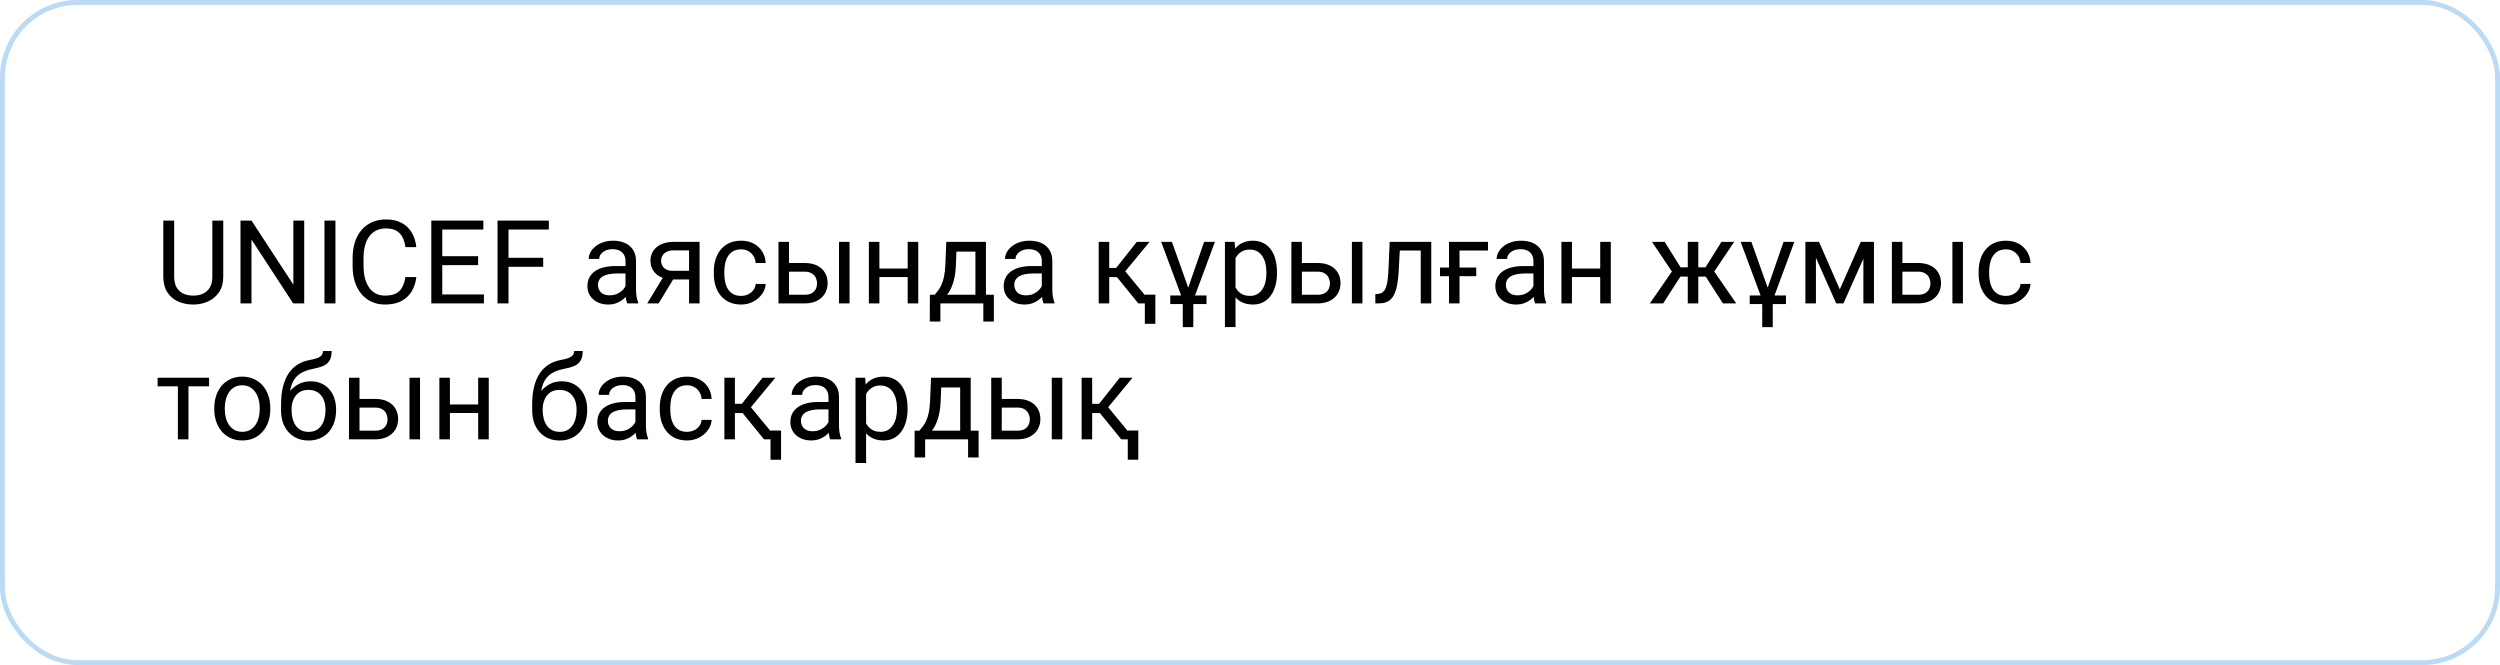 <?xml version="1.0" encoding="UTF-8"?> <svg xmlns="http://www.w3.org/2000/svg" width="515" height="137" viewBox="0 0 515 137" fill="none"><rect x="0.5" y="0.5" width="514" height="136" rx="15.5" stroke="#BBDAF4"></rect><path d="M43.742 45.438H45.992V56.98C45.992 58.262 45.707 59.328 45.137 60.18C44.566 61.031 43.809 61.672 42.863 62.102C41.926 62.523 40.906 62.734 39.805 62.734C38.648 62.734 37.602 62.523 36.664 62.102C35.734 61.672 34.996 61.031 34.449 60.18C33.91 59.328 33.641 58.262 33.641 56.98V45.438H35.879V56.98C35.879 57.871 36.043 58.605 36.371 59.184C36.699 59.762 37.156 60.191 37.742 60.473C38.336 60.754 39.023 60.895 39.805 60.895C40.594 60.895 41.281 60.754 41.867 60.473C42.461 60.191 42.922 59.762 43.25 59.184C43.578 58.605 43.742 57.871 43.742 56.98V45.438ZM62.668 45.438V62.5H60.395L51.805 49.34V62.5H49.543V45.438H51.805L60.43 58.633V45.438H62.668ZM69.102 45.438V62.5H66.84V45.438H69.102ZM83.516 57.074H85.766C85.648 58.152 85.34 59.117 84.84 59.969C84.34 60.82 83.633 61.496 82.719 61.996C81.805 62.488 80.664 62.734 79.297 62.734C78.297 62.734 77.387 62.547 76.566 62.172C75.754 61.797 75.055 61.266 74.469 60.578C73.883 59.883 73.43 59.051 73.109 58.082C72.797 57.105 72.641 56.02 72.641 54.824V53.125C72.641 51.93 72.797 50.848 73.109 49.879C73.43 48.902 73.887 48.066 74.481 47.371C75.082 46.676 75.805 46.141 76.648 45.766C77.492 45.391 78.441 45.203 79.496 45.203C80.785 45.203 81.875 45.445 82.766 45.93C83.656 46.414 84.348 47.086 84.84 47.945C85.34 48.797 85.648 49.785 85.766 50.91H83.516C83.406 50.113 83.203 49.43 82.906 48.859C82.609 48.281 82.188 47.836 81.641 47.523C81.094 47.211 80.379 47.055 79.496 47.055C78.738 47.055 78.07 47.199 77.492 47.488C76.922 47.777 76.441 48.188 76.051 48.719C75.668 49.25 75.379 49.887 75.184 50.629C74.988 51.371 74.891 52.195 74.891 53.102V54.824C74.891 55.66 74.977 56.445 75.148 57.18C75.328 57.914 75.598 58.559 75.957 59.113C76.316 59.668 76.773 60.105 77.328 60.426C77.883 60.738 78.539 60.895 79.297 60.895C80.258 60.895 81.023 60.742 81.594 60.438C82.164 60.133 82.594 59.695 82.883 59.125C83.18 58.555 83.391 57.871 83.516 57.074ZM99.688 60.66V62.5H90.652V60.66H99.688ZM91.109 45.438V62.5H88.848V45.438H91.109ZM98.492 52.773V54.613H90.652V52.773H98.492ZM99.57 45.438V47.289H90.652V45.438H99.57ZM104.75 45.438V62.5H102.488V45.438H104.75ZM111.898 53.113V54.965H104.258V53.113H111.898ZM113.059 45.438V47.289H104.258V45.438H113.059ZM128.855 60.332V53.805C128.855 53.305 128.754 52.871 128.551 52.504C128.355 52.129 128.059 51.84 127.66 51.637C127.262 51.434 126.77 51.332 126.184 51.332C125.637 51.332 125.156 51.426 124.742 51.613C124.336 51.801 124.016 52.047 123.781 52.352C123.555 52.656 123.441 52.984 123.441 53.336H121.273C121.273 52.883 121.391 52.434 121.625 51.988C121.859 51.543 122.195 51.141 122.633 50.781C123.078 50.414 123.609 50.125 124.227 49.914C124.852 49.695 125.547 49.586 126.312 49.586C127.234 49.586 128.047 49.742 128.75 50.055C129.461 50.367 130.016 50.84 130.414 51.473C130.82 52.098 131.023 52.883 131.023 53.828V59.734C131.023 60.156 131.059 60.605 131.129 61.082C131.207 61.559 131.32 61.969 131.469 62.312V62.5H129.207C129.098 62.25 129.012 61.918 128.949 61.504C128.887 61.082 128.855 60.691 128.855 60.332ZM129.23 54.812L129.254 56.336H127.062C126.445 56.336 125.895 56.387 125.41 56.488C124.926 56.582 124.52 56.727 124.191 56.922C123.863 57.117 123.613 57.363 123.441 57.66C123.27 57.949 123.184 58.289 123.184 58.68C123.184 59.078 123.273 59.441 123.453 59.77C123.633 60.098 123.902 60.359 124.262 60.555C124.629 60.742 125.078 60.836 125.609 60.836C126.273 60.836 126.859 60.695 127.367 60.414C127.875 60.133 128.277 59.789 128.574 59.383C128.879 58.977 129.043 58.582 129.066 58.199L129.992 59.242C129.938 59.57 129.789 59.934 129.547 60.332C129.305 60.73 128.98 61.113 128.574 61.48C128.176 61.84 127.699 62.141 127.145 62.383C126.598 62.617 125.98 62.734 125.293 62.734C124.434 62.734 123.68 62.566 123.031 62.23C122.391 61.895 121.891 61.445 121.531 60.883C121.18 60.312 121.004 59.676 121.004 58.973C121.004 58.293 121.137 57.695 121.402 57.18C121.668 56.656 122.051 56.223 122.551 55.879C123.051 55.527 123.652 55.262 124.355 55.082C125.059 54.902 125.844 54.812 126.711 54.812H129.23ZM137 56.453H139.344L135.676 62.5H133.332L137 56.453ZM138.816 49.82H144.113V62.5H141.945V51.578H138.816C138.199 51.578 137.695 51.684 137.305 51.895C136.914 52.098 136.629 52.363 136.449 52.691C136.27 53.02 136.18 53.359 136.18 53.711C136.18 54.055 136.262 54.387 136.426 54.707C136.59 55.02 136.848 55.277 137.199 55.48C137.551 55.684 138.004 55.785 138.559 55.785H142.531V57.566H138.559C137.832 57.566 137.188 57.469 136.625 57.273C136.062 57.078 135.586 56.809 135.195 56.465C134.805 56.113 134.508 55.703 134.305 55.234C134.102 54.758 134 54.242 134 53.688C134 53.133 134.105 52.621 134.316 52.152C134.535 51.684 134.848 51.273 135.254 50.922C135.668 50.57 136.172 50.301 136.766 50.113C137.367 49.918 138.051 49.82 138.816 49.82ZM152.68 60.953C153.195 60.953 153.672 60.848 154.109 60.637C154.547 60.426 154.906 60.137 155.188 59.77C155.469 59.395 155.629 58.969 155.668 58.492H157.73C157.691 59.242 157.438 59.941 156.969 60.59C156.508 61.23 155.902 61.75 155.152 62.148C154.402 62.539 153.578 62.734 152.68 62.734C151.727 62.734 150.895 62.566 150.184 62.23C149.48 61.895 148.895 61.434 148.426 60.848C147.965 60.262 147.617 59.59 147.383 58.832C147.156 58.066 147.043 57.258 147.043 56.406V55.914C147.043 55.062 147.156 54.258 147.383 53.5C147.617 52.734 147.965 52.059 148.426 51.473C148.895 50.887 149.48 50.426 150.184 50.09C150.895 49.754 151.727 49.586 152.68 49.586C153.672 49.586 154.539 49.789 155.281 50.195C156.023 50.594 156.605 51.141 157.027 51.836C157.457 52.523 157.691 53.305 157.73 54.18H155.668C155.629 53.656 155.48 53.184 155.223 52.762C154.973 52.34 154.629 52.004 154.191 51.754C153.762 51.496 153.258 51.367 152.68 51.367C152.016 51.367 151.457 51.5 151.004 51.766C150.559 52.023 150.203 52.375 149.938 52.82C149.68 53.258 149.492 53.746 149.375 54.285C149.266 54.816 149.211 55.359 149.211 55.914V56.406C149.211 56.961 149.266 57.508 149.375 58.047C149.484 58.586 149.668 59.074 149.926 59.512C150.191 59.949 150.547 60.301 150.992 60.566C151.445 60.824 152.008 60.953 152.68 60.953ZM161.949 54.18H165.758C166.781 54.18 167.645 54.359 168.348 54.719C169.051 55.07 169.582 55.559 169.941 56.184C170.309 56.801 170.492 57.504 170.492 58.293C170.492 58.879 170.391 59.43 170.188 59.945C169.984 60.453 169.68 60.898 169.273 61.281C168.875 61.664 168.379 61.965 167.785 62.184C167.199 62.395 166.523 62.5 165.758 62.5H160.367V49.82H162.535V60.719H165.758C166.383 60.719 166.883 60.605 167.258 60.379C167.633 60.152 167.902 59.859 168.066 59.5C168.23 59.141 168.312 58.766 168.312 58.375C168.312 57.992 168.23 57.617 168.066 57.25C167.902 56.883 167.633 56.578 167.258 56.336C166.883 56.086 166.383 55.961 165.758 55.961H161.949V54.18ZM175.004 49.82V62.5H172.836V49.82H175.004ZM187.402 55.316V57.074H180.699V55.316H187.402ZM181.156 49.82V62.5H178.988V49.82H181.156ZM189.16 49.82V62.5H186.98V49.82H189.16ZM194.938 49.82H197.105L196.918 54.566C196.871 55.77 196.734 56.809 196.508 57.684C196.281 58.559 195.992 59.305 195.641 59.922C195.289 60.531 194.895 61.043 194.457 61.457C194.027 61.871 193.582 62.219 193.121 62.5H192.043L192.102 60.73L192.547 60.719C192.805 60.414 193.055 60.102 193.297 59.781C193.539 59.453 193.762 59.066 193.965 58.621C194.168 58.168 194.336 57.617 194.469 56.969C194.609 56.312 194.699 55.512 194.738 54.566L194.938 49.82ZM195.477 49.82H203.105V62.5H200.938V51.824H195.477V49.82ZM191.551 60.719H204.734V66.238H202.566V62.5H193.719V66.238H191.539L191.551 60.719ZM214.613 60.332V53.805C214.613 53.305 214.512 52.871 214.309 52.504C214.113 52.129 213.816 51.84 213.418 51.637C213.02 51.434 212.527 51.332 211.941 51.332C211.395 51.332 210.914 51.426 210.5 51.613C210.094 51.801 209.773 52.047 209.539 52.352C209.312 52.656 209.199 52.984 209.199 53.336H207.031C207.031 52.883 207.148 52.434 207.383 51.988C207.617 51.543 207.953 51.141 208.391 50.781C208.836 50.414 209.367 50.125 209.984 49.914C210.609 49.695 211.305 49.586 212.07 49.586C212.992 49.586 213.805 49.742 214.508 50.055C215.219 50.367 215.773 50.84 216.172 51.473C216.578 52.098 216.781 52.883 216.781 53.828V59.734C216.781 60.156 216.816 60.605 216.887 61.082C216.965 61.559 217.078 61.969 217.227 62.312V62.5H214.965C214.855 62.25 214.77 61.918 214.707 61.504C214.645 61.082 214.613 60.691 214.613 60.332ZM214.988 54.812L215.012 56.336H212.82C212.203 56.336 211.652 56.387 211.168 56.488C210.684 56.582 210.277 56.727 209.949 56.922C209.621 57.117 209.371 57.363 209.199 57.66C209.027 57.949 208.941 58.289 208.941 58.68C208.941 59.078 209.031 59.441 209.211 59.77C209.391 60.098 209.66 60.359 210.02 60.555C210.387 60.742 210.836 60.836 211.367 60.836C212.031 60.836 212.617 60.695 213.125 60.414C213.633 60.133 214.035 59.789 214.332 59.383C214.637 58.977 214.801 58.582 214.824 58.199L215.75 59.242C215.695 59.57 215.547 59.934 215.305 60.332C215.062 60.73 214.738 61.113 214.332 61.48C213.934 61.84 213.457 62.141 212.902 62.383C212.355 62.617 211.738 62.734 211.051 62.734C210.191 62.734 209.438 62.566 208.789 62.23C208.148 61.895 207.648 61.445 207.289 60.883C206.938 60.312 206.762 59.676 206.762 58.973C206.762 58.293 206.895 57.695 207.16 57.18C207.426 56.656 207.809 56.223 208.309 55.879C208.809 55.527 209.41 55.262 210.113 55.082C210.816 54.902 211.602 54.812 212.469 54.812H214.988ZM228.5 49.82V62.5H226.332V49.82H228.5ZM236.82 49.82L230.809 57.086H227.773L227.445 55.188H229.93L234.184 49.82H236.82ZM234.488 62.5L229.824 56.758L231.219 55.188L237.242 62.5H234.488ZM238.004 60.695V66.707H235.836V60.695H238.004ZM245.82 60.953V67.387H243.652V60.953H245.82ZM244.672 59.559L248.047 49.82H250.273L245.574 62.5H244.133L244.672 59.559ZM241.414 49.82L244.883 59.57L245.363 62.5H243.922L239.199 49.82H241.414ZM248.539 60.859V62.641H241.074V60.859H248.539ZM254.516 52.258V67.375H252.336V49.82H254.328L254.516 52.258ZM263.059 56.055V56.301C263.059 57.223 262.949 58.078 262.73 58.867C262.512 59.648 262.191 60.328 261.77 60.906C261.355 61.484 260.844 61.934 260.234 62.254C259.625 62.574 258.926 62.734 258.137 62.734C257.332 62.734 256.621 62.602 256.004 62.336C255.387 62.07 254.863 61.684 254.434 61.176C254.004 60.668 253.66 60.059 253.402 59.348C253.152 58.637 252.98 57.836 252.887 56.945V55.633C252.98 54.695 253.156 53.855 253.414 53.113C253.672 52.371 254.012 51.738 254.434 51.215C254.863 50.684 255.383 50.281 255.992 50.008C256.602 49.727 257.305 49.586 258.102 49.586C258.898 49.586 259.605 49.742 260.223 50.055C260.84 50.359 261.359 50.797 261.781 51.367C262.203 51.938 262.52 52.621 262.73 53.418C262.949 54.207 263.059 55.086 263.059 56.055ZM260.879 56.301V56.055C260.879 55.422 260.812 54.828 260.68 54.273C260.547 53.711 260.34 53.219 260.059 52.797C259.785 52.367 259.434 52.031 259.004 51.789C258.574 51.539 258.062 51.414 257.469 51.414C256.922 51.414 256.445 51.508 256.039 51.695C255.641 51.883 255.301 52.137 255.02 52.457C254.738 52.77 254.508 53.129 254.328 53.535C254.156 53.934 254.027 54.348 253.941 54.777V57.812C254.098 58.359 254.316 58.875 254.598 59.359C254.879 59.836 255.254 60.223 255.723 60.52C256.191 60.809 256.781 60.953 257.492 60.953C258.078 60.953 258.582 60.832 259.004 60.59C259.434 60.34 259.785 60 260.059 59.57C260.34 59.141 260.547 58.648 260.68 58.094C260.812 57.531 260.879 56.934 260.879 56.301ZM267.605 54.18H271.414C272.438 54.18 273.301 54.359 274.004 54.719C274.707 55.07 275.238 55.559 275.598 56.184C275.965 56.801 276.148 57.504 276.148 58.293C276.148 58.879 276.047 59.43 275.844 59.945C275.641 60.453 275.336 60.898 274.93 61.281C274.531 61.664 274.035 61.965 273.441 62.184C272.855 62.395 272.18 62.5 271.414 62.5H266.023V49.82H268.191V60.719H271.414C272.039 60.719 272.539 60.605 272.914 60.379C273.289 60.152 273.559 59.859 273.723 59.5C273.887 59.141 273.969 58.766 273.969 58.375C273.969 57.992 273.887 57.617 273.723 57.25C273.559 56.883 273.289 56.578 272.914 56.336C272.539 56.086 272.039 55.961 271.414 55.961H267.605V54.18ZM280.66 49.82V62.5H278.492V49.82H280.66ZM292.93 49.82V51.613H286.801V49.82H292.93ZM294.84 49.82V62.5H292.672V49.82H294.84ZM286.273 49.82H288.453L288.125 55.938C288.07 56.883 287.98 57.719 287.855 58.445C287.738 59.164 287.574 59.781 287.363 60.297C287.16 60.812 286.902 61.234 286.59 61.562C286.285 61.883 285.918 62.121 285.488 62.277C285.059 62.426 284.562 62.5 284 62.5H283.32V60.59L283.789 60.555C284.125 60.531 284.41 60.453 284.645 60.32C284.887 60.188 285.09 59.992 285.254 59.734C285.418 59.469 285.551 59.129 285.652 58.715C285.762 58.301 285.844 57.809 285.898 57.238C285.961 56.668 286.008 56.004 286.039 55.246L286.273 49.82ZM306.523 49.82V51.613H300.664V62.5H298.496V49.82H306.523ZM304.109 55.117V56.898H296.645V55.117H304.109ZM315.887 60.332V53.805C315.887 53.305 315.785 52.871 315.582 52.504C315.387 52.129 315.09 51.84 314.691 51.637C314.293 51.434 313.801 51.332 313.215 51.332C312.668 51.332 312.188 51.426 311.773 51.613C311.367 51.801 311.047 52.047 310.812 52.352C310.586 52.656 310.473 52.984 310.473 53.336H308.305C308.305 52.883 308.422 52.434 308.656 51.988C308.891 51.543 309.227 51.141 309.664 50.781C310.109 50.414 310.641 50.125 311.258 49.914C311.883 49.695 312.578 49.586 313.344 49.586C314.266 49.586 315.078 49.742 315.781 50.055C316.492 50.367 317.047 50.84 317.445 51.473C317.852 52.098 318.055 52.883 318.055 53.828V59.734C318.055 60.156 318.09 60.605 318.16 61.082C318.238 61.559 318.352 61.969 318.5 62.312V62.5H316.238C316.129 62.25 316.043 61.918 315.98 61.504C315.918 61.082 315.887 60.691 315.887 60.332ZM316.262 54.812L316.285 56.336H314.094C313.477 56.336 312.926 56.387 312.441 56.488C311.957 56.582 311.551 56.727 311.223 56.922C310.895 57.117 310.645 57.363 310.473 57.66C310.301 57.949 310.215 58.289 310.215 58.68C310.215 59.078 310.305 59.441 310.484 59.77C310.664 60.098 310.934 60.359 311.293 60.555C311.66 60.742 312.109 60.836 312.641 60.836C313.305 60.836 313.891 60.695 314.398 60.414C314.906 60.133 315.309 59.789 315.605 59.383C315.91 58.977 316.074 58.582 316.098 58.199L317.023 59.242C316.969 59.57 316.82 59.934 316.578 60.332C316.336 60.73 316.012 61.113 315.605 61.48C315.207 61.84 314.73 62.141 314.176 62.383C313.629 62.617 313.012 62.734 312.324 62.734C311.465 62.734 310.711 62.566 310.062 62.23C309.422 61.895 308.922 61.445 308.562 60.883C308.211 60.312 308.035 59.676 308.035 58.973C308.035 58.293 308.168 57.695 308.434 57.18C308.699 56.656 309.082 56.223 309.582 55.879C310.082 55.527 310.684 55.262 311.387 55.082C312.09 54.902 312.875 54.812 313.742 54.812H316.262ZM330.066 55.316V57.074H323.363V55.316H330.066ZM323.82 49.82V62.5H321.652V49.82H323.82ZM331.824 49.82V62.5H329.645V49.82H331.824ZM345.113 56.98L340.309 49.82H342.922L346.203 55.07H348.734L348.418 56.98H345.113ZM346.297 56.758L342.617 62.5H339.875L344.926 55.188L346.297 56.758ZM349.848 49.82V62.5H347.68V49.82H349.848ZM357.242 49.82L352.438 56.98H349.133L348.793 55.07H351.336L354.617 49.82H357.242ZM354.922 62.5L351.23 56.758L352.625 55.188L357.664 62.5H354.922ZM365.188 60.953V67.387H363.02V60.953H365.188ZM364.039 59.559L367.414 49.82H369.641L364.941 62.5H363.5L364.039 59.559ZM360.781 49.82L364.25 59.57L364.73 62.5H363.289L358.566 49.82H360.781ZM367.906 60.859V62.641H360.441V60.859H367.906ZM379.004 59.617L383.316 49.82H385.402L379.754 62.5H378.254L372.629 49.82H374.715L379.004 59.617ZM374.082 49.82V62.5H371.914V49.82H374.082ZM383.855 62.5V49.82H386.035V62.5H383.855ZM391.309 54.18H395.117C396.141 54.18 397.004 54.359 397.707 54.719C398.41 55.07 398.941 55.559 399.301 56.184C399.668 56.801 399.852 57.504 399.852 58.293C399.852 58.879 399.75 59.43 399.547 59.945C399.344 60.453 399.039 60.898 398.633 61.281C398.234 61.664 397.738 61.965 397.145 62.184C396.559 62.395 395.883 62.5 395.117 62.5H389.727V49.82H391.895V60.719H395.117C395.742 60.719 396.242 60.605 396.617 60.379C396.992 60.152 397.262 59.859 397.426 59.5C397.59 59.141 397.672 58.766 397.672 58.375C397.672 57.992 397.59 57.617 397.426 57.25C397.262 56.883 396.992 56.578 396.617 56.336C396.242 56.086 395.742 55.961 395.117 55.961H391.309V54.18ZM404.363 49.82V62.5H402.195V49.82H404.363ZM413.234 60.953C413.75 60.953 414.227 60.848 414.664 60.637C415.102 60.426 415.461 60.137 415.742 59.77C416.023 59.395 416.184 58.969 416.223 58.492H418.285C418.246 59.242 417.992 59.941 417.523 60.59C417.062 61.23 416.457 61.75 415.707 62.148C414.957 62.539 414.133 62.734 413.234 62.734C412.281 62.734 411.449 62.566 410.738 62.23C410.035 61.895 409.449 61.434 408.98 60.848C408.52 60.262 408.172 59.59 407.938 58.832C407.711 58.066 407.598 57.258 407.598 56.406V55.914C407.598 55.062 407.711 54.258 407.938 53.5C408.172 52.734 408.52 52.059 408.98 51.473C409.449 50.887 410.035 50.426 410.738 50.09C411.449 49.754 412.281 49.586 413.234 49.586C414.227 49.586 415.094 49.789 415.836 50.195C416.578 50.594 417.16 51.141 417.582 51.836C418.012 52.523 418.246 53.305 418.285 54.18H416.223C416.184 53.656 416.035 53.184 415.777 52.762C415.527 52.34 415.184 52.004 414.746 51.754C414.316 51.496 413.812 51.367 413.234 51.367C412.57 51.367 412.012 51.5 411.559 51.766C411.113 52.023 410.758 52.375 410.492 52.82C410.234 53.258 410.047 53.746 409.93 54.285C409.82 54.816 409.766 55.359 409.766 55.914V56.406C409.766 56.961 409.82 57.508 409.93 58.047C410.039 58.586 410.223 59.074 410.48 59.512C410.746 59.949 411.102 60.301 411.547 60.566C412 60.824 412.562 60.953 413.234 60.953ZM38.82 77.82V90.5H36.641V77.82H38.82ZM43.074 77.82V79.578H32.469V77.82H43.074ZM44.141 84.301V84.031C44.141 83.117 44.273 82.269 44.539 81.488C44.805 80.699 45.188 80.016 45.688 79.438C46.188 78.852 46.793 78.398 47.504 78.078C48.215 77.75 49.012 77.586 49.895 77.586C50.785 77.586 51.586 77.75 52.297 78.078C53.016 78.398 53.625 78.852 54.125 79.438C54.633 80.016 55.02 80.699 55.285 81.488C55.551 82.269 55.684 83.117 55.684 84.031V84.301C55.684 85.215 55.551 86.062 55.285 86.844C55.02 87.625 54.633 88.309 54.125 88.894C53.625 89.473 53.02 89.926 52.309 90.254C51.605 90.574 50.809 90.734 49.918 90.734C49.027 90.734 48.227 90.574 47.516 90.254C46.805 89.926 46.195 89.473 45.688 88.894C45.188 88.309 44.805 87.625 44.539 86.844C44.273 86.062 44.141 85.215 44.141 84.301ZM46.309 84.031V84.301C46.309 84.934 46.383 85.531 46.531 86.094C46.68 86.648 46.902 87.141 47.199 87.57C47.504 88 47.883 88.34 48.336 88.59C48.789 88.832 49.316 88.953 49.918 88.953C50.512 88.953 51.031 88.832 51.477 88.59C51.93 88.34 52.305 88 52.602 87.57C52.898 87.141 53.121 86.648 53.27 86.094C53.426 85.531 53.504 84.934 53.504 84.301V84.031C53.504 83.406 53.426 82.816 53.27 82.262C53.121 81.699 52.895 81.203 52.59 80.773C52.293 80.336 51.918 79.992 51.465 79.742C51.02 79.492 50.496 79.367 49.895 79.367C49.301 79.367 48.777 79.492 48.324 79.742C47.879 79.992 47.504 80.336 47.199 80.773C46.902 81.203 46.68 81.699 46.531 82.262C46.383 82.816 46.309 83.406 46.309 84.031ZM66.535 72.301H68.316C68.316 73.066 68.199 73.676 67.965 74.129C67.731 74.574 67.41 74.918 67.004 75.16C66.606 75.402 66.152 75.586 65.644 75.711C65.144 75.836 64.625 75.957 64.086 76.074C63.414 76.215 62.789 76.438 62.211 76.742C61.641 77.039 61.148 77.461 60.734 78.008C60.328 78.555 60.027 79.266 59.832 80.141C59.645 81.016 59.594 82.098 59.68 83.387V84.465H57.898V83.387C57.898 81.941 58.035 80.68 58.309 79.602C58.59 78.523 58.984 77.613 59.492 76.871C60 76.129 60.602 75.539 61.297 75.102C62 74.664 62.773 74.363 63.617 74.199C64.227 74.082 64.75 73.957 65.188 73.824C65.625 73.684 65.957 73.496 66.184 73.262C66.418 73.027 66.535 72.707 66.535 72.301ZM63.969 78.547C64.797 78.547 65.535 78.691 66.184 78.981C66.832 79.269 67.383 79.672 67.836 80.188C68.289 80.703 68.633 81.312 68.867 82.016C69.109 82.711 69.231 83.469 69.231 84.289V84.547C69.231 85.43 69.102 86.25 68.844 87.008C68.594 87.758 68.223 88.414 67.731 88.977C67.246 89.531 66.652 89.965 65.949 90.277C65.254 90.59 64.461 90.746 63.57 90.746C62.68 90.746 61.883 90.59 61.18 90.277C60.484 89.965 59.891 89.531 59.398 88.977C58.906 88.414 58.531 87.758 58.273 87.008C58.023 86.25 57.898 85.43 57.898 84.547V84.289C57.898 84.094 57.934 83.902 58.004 83.715C58.074 83.527 58.16 83.336 58.262 83.141C58.371 82.945 58.469 82.738 58.555 82.519C58.844 81.816 59.238 81.164 59.738 80.562C60.246 79.961 60.852 79.477 61.555 79.109C62.266 78.734 63.07 78.547 63.969 78.547ZM63.547 80.316C62.75 80.316 62.094 80.5 61.578 80.867C61.07 81.234 60.691 81.723 60.441 82.332C60.191 82.934 60.066 83.586 60.066 84.289V84.547C60.066 85.141 60.137 85.703 60.277 86.234C60.418 86.766 60.629 87.238 60.91 87.652C61.199 88.059 61.562 88.379 62 88.613C62.445 88.848 62.969 88.965 63.57 88.965C64.172 88.965 64.691 88.848 65.129 88.613C65.566 88.379 65.926 88.059 66.207 87.652C66.488 87.238 66.699 86.766 66.84 86.234C66.981 85.703 67.051 85.141 67.051 84.547V84.289C67.051 83.758 66.981 83.254 66.84 82.777C66.699 82.301 66.484 81.879 66.195 81.512C65.914 81.144 65.551 80.856 65.106 80.644C64.668 80.426 64.148 80.316 63.547 80.316ZM73.473 82.18H77.281C78.305 82.18 79.168 82.359 79.871 82.719C80.574 83.07 81.106 83.559 81.465 84.184C81.832 84.801 82.016 85.504 82.016 86.293C82.016 86.879 81.914 87.43 81.711 87.945C81.508 88.453 81.203 88.898 80.797 89.281C80.398 89.664 79.902 89.965 79.309 90.184C78.723 90.394 78.047 90.5 77.281 90.5H71.891V77.82H74.059V88.719H77.281C77.906 88.719 78.406 88.606 78.781 88.379C79.156 88.152 79.426 87.859 79.59 87.5C79.754 87.141 79.836 86.766 79.836 86.375C79.836 85.992 79.754 85.617 79.59 85.25C79.426 84.883 79.156 84.578 78.781 84.336C78.406 84.086 77.906 83.961 77.281 83.961H73.473V82.18ZM86.527 77.82V90.5H84.359V77.82H86.527ZM98.926 83.316V85.074H92.223V83.316H98.926ZM92.68 77.82V90.5H90.512V77.82H92.68ZM100.684 77.82V90.5H98.504V77.82H100.684ZM118.262 72.301H120.043C120.043 73.066 119.926 73.676 119.691 74.129C119.457 74.574 119.137 74.918 118.73 75.16C118.332 75.402 117.879 75.586 117.371 75.711C116.871 75.836 116.352 75.957 115.812 76.074C115.141 76.215 114.516 76.438 113.938 76.742C113.367 77.039 112.875 77.461 112.461 78.008C112.055 78.555 111.754 79.266 111.559 80.141C111.371 81.016 111.32 82.098 111.406 83.387V84.465H109.625V83.387C109.625 81.941 109.762 80.68 110.035 79.602C110.316 78.523 110.711 77.613 111.219 76.871C111.727 76.129 112.328 75.539 113.023 75.102C113.727 74.664 114.5 74.363 115.344 74.199C115.953 74.082 116.477 73.957 116.914 73.824C117.352 73.684 117.684 73.496 117.91 73.262C118.145 73.027 118.262 72.707 118.262 72.301ZM115.695 78.547C116.523 78.547 117.262 78.691 117.91 78.981C118.559 79.269 119.109 79.672 119.562 80.188C120.016 80.703 120.359 81.312 120.594 82.016C120.836 82.711 120.957 83.469 120.957 84.289V84.547C120.957 85.43 120.828 86.25 120.57 87.008C120.32 87.758 119.949 88.414 119.457 88.977C118.973 89.531 118.379 89.965 117.676 90.277C116.98 90.59 116.188 90.746 115.297 90.746C114.406 90.746 113.609 90.59 112.906 90.277C112.211 89.965 111.617 89.531 111.125 88.977C110.633 88.414 110.258 87.758 110 87.008C109.75 86.25 109.625 85.43 109.625 84.547V84.289C109.625 84.094 109.66 83.902 109.73 83.715C109.801 83.527 109.887 83.336 109.988 83.141C110.098 82.945 110.195 82.738 110.281 82.519C110.57 81.816 110.965 81.164 111.465 80.562C111.973 79.961 112.578 79.477 113.281 79.109C113.992 78.734 114.797 78.547 115.695 78.547ZM115.273 80.316C114.477 80.316 113.82 80.5 113.305 80.867C112.797 81.234 112.418 81.723 112.168 82.332C111.918 82.934 111.793 83.586 111.793 84.289V84.547C111.793 85.141 111.863 85.703 112.004 86.234C112.145 86.766 112.355 87.238 112.637 87.652C112.926 88.059 113.289 88.379 113.727 88.613C114.172 88.848 114.695 88.965 115.297 88.965C115.898 88.965 116.418 88.848 116.855 88.613C117.293 88.379 117.652 88.059 117.934 87.652C118.215 87.238 118.426 86.766 118.566 86.234C118.707 85.703 118.777 85.141 118.777 84.547V84.289C118.777 83.758 118.707 83.254 118.566 82.777C118.426 82.301 118.211 81.879 117.922 81.512C117.641 81.144 117.277 80.856 116.832 80.644C116.395 80.426 115.875 80.316 115.273 80.316ZM130.895 88.332V81.805C130.895 81.305 130.793 80.871 130.59 80.504C130.395 80.129 130.098 79.84 129.699 79.637C129.301 79.434 128.809 79.332 128.223 79.332C127.676 79.332 127.195 79.426 126.781 79.613C126.375 79.801 126.055 80.047 125.82 80.352C125.594 80.656 125.48 80.984 125.48 81.336H123.312C123.312 80.883 123.43 80.434 123.664 79.988C123.898 79.543 124.234 79.141 124.672 78.781C125.117 78.414 125.648 78.125 126.266 77.914C126.891 77.695 127.586 77.586 128.352 77.586C129.273 77.586 130.086 77.742 130.789 78.055C131.5 78.367 132.055 78.84 132.453 79.473C132.859 80.098 133.062 80.883 133.062 81.828V87.734C133.062 88.156 133.098 88.606 133.168 89.082C133.246 89.559 133.359 89.969 133.508 90.312V90.5H131.246C131.137 90.25 131.051 89.918 130.988 89.504C130.926 89.082 130.895 88.691 130.895 88.332ZM131.27 82.812L131.293 84.336H129.102C128.484 84.336 127.934 84.387 127.449 84.488C126.965 84.582 126.559 84.727 126.23 84.922C125.902 85.117 125.652 85.363 125.48 85.66C125.309 85.949 125.223 86.289 125.223 86.68C125.223 87.078 125.312 87.441 125.492 87.769C125.672 88.098 125.941 88.359 126.301 88.555C126.668 88.742 127.117 88.836 127.648 88.836C128.312 88.836 128.898 88.695 129.406 88.414C129.914 88.133 130.316 87.789 130.613 87.383C130.918 86.977 131.082 86.582 131.105 86.199L132.031 87.242C131.977 87.57 131.828 87.934 131.586 88.332C131.344 88.731 131.02 89.113 130.613 89.481C130.215 89.84 129.738 90.141 129.184 90.383C128.637 90.617 128.02 90.734 127.332 90.734C126.473 90.734 125.719 90.566 125.07 90.231C124.43 89.894 123.93 89.445 123.57 88.883C123.219 88.312 123.043 87.676 123.043 86.973C123.043 86.293 123.176 85.695 123.441 85.18C123.707 84.656 124.09 84.223 124.59 83.879C125.09 83.527 125.691 83.262 126.395 83.082C127.098 82.902 127.883 82.812 128.75 82.812H131.27ZM141.547 88.953C142.062 88.953 142.539 88.848 142.977 88.637C143.414 88.426 143.773 88.137 144.055 87.769C144.336 87.394 144.496 86.969 144.535 86.492H146.598C146.559 87.242 146.305 87.941 145.836 88.59C145.375 89.231 144.77 89.75 144.02 90.148C143.27 90.539 142.445 90.734 141.547 90.734C140.594 90.734 139.762 90.566 139.051 90.231C138.348 89.894 137.762 89.434 137.293 88.848C136.832 88.262 136.484 87.59 136.25 86.832C136.023 86.066 135.91 85.258 135.91 84.406V83.914C135.91 83.062 136.023 82.258 136.25 81.5C136.484 80.734 136.832 80.059 137.293 79.473C137.762 78.887 138.348 78.426 139.051 78.09C139.762 77.754 140.594 77.586 141.547 77.586C142.539 77.586 143.406 77.789 144.148 78.195C144.891 78.594 145.473 79.141 145.895 79.836C146.324 80.523 146.559 81.305 146.598 82.18H144.535C144.496 81.656 144.348 81.184 144.09 80.762C143.84 80.34 143.496 80.004 143.059 79.754C142.629 79.496 142.125 79.367 141.547 79.367C140.883 79.367 140.324 79.5 139.871 79.766C139.426 80.023 139.07 80.375 138.805 80.82C138.547 81.258 138.359 81.746 138.242 82.285C138.133 82.816 138.078 83.359 138.078 83.914V84.406C138.078 84.961 138.133 85.508 138.242 86.047C138.352 86.586 138.535 87.074 138.793 87.512C139.059 87.949 139.414 88.301 139.859 88.566C140.312 88.824 140.875 88.953 141.547 88.953ZM151.391 77.82V90.5H149.223V77.82H151.391ZM159.711 77.82L153.699 85.086H150.664L150.336 83.188H152.82L157.074 77.82H159.711ZM157.379 90.5L152.715 84.758L154.109 83.188L160.133 90.5H157.379ZM160.895 88.695V94.707H158.727V88.695H160.895ZM170.668 88.332V81.805C170.668 81.305 170.566 80.871 170.363 80.504C170.168 80.129 169.871 79.84 169.473 79.637C169.074 79.434 168.582 79.332 167.996 79.332C167.449 79.332 166.969 79.426 166.555 79.613C166.148 79.801 165.828 80.047 165.594 80.352C165.367 80.656 165.254 80.984 165.254 81.336H163.086C163.086 80.883 163.203 80.434 163.438 79.988C163.672 79.543 164.008 79.141 164.445 78.781C164.891 78.414 165.422 78.125 166.039 77.914C166.664 77.695 167.359 77.586 168.125 77.586C169.047 77.586 169.859 77.742 170.562 78.055C171.273 78.367 171.828 78.84 172.227 79.473C172.633 80.098 172.836 80.883 172.836 81.828V87.734C172.836 88.156 172.871 88.606 172.941 89.082C173.02 89.559 173.133 89.969 173.281 90.312V90.5H171.02C170.91 90.25 170.824 89.918 170.762 89.504C170.699 89.082 170.668 88.691 170.668 88.332ZM171.043 82.812L171.066 84.336H168.875C168.258 84.336 167.707 84.387 167.223 84.488C166.738 84.582 166.332 84.727 166.004 84.922C165.676 85.117 165.426 85.363 165.254 85.66C165.082 85.949 164.996 86.289 164.996 86.68C164.996 87.078 165.086 87.441 165.266 87.769C165.445 88.098 165.715 88.359 166.074 88.555C166.441 88.742 166.891 88.836 167.422 88.836C168.086 88.836 168.672 88.695 169.18 88.414C169.688 88.133 170.09 87.789 170.387 87.383C170.691 86.977 170.855 86.582 170.879 86.199L171.805 87.242C171.75 87.57 171.602 87.934 171.359 88.332C171.117 88.731 170.793 89.113 170.387 89.481C169.988 89.84 169.512 90.141 168.957 90.383C168.41 90.617 167.793 90.734 167.105 90.734C166.246 90.734 165.492 90.566 164.844 90.231C164.203 89.894 163.703 89.445 163.344 88.883C162.992 88.312 162.816 87.676 162.816 86.973C162.816 86.293 162.949 85.695 163.215 85.18C163.48 84.656 163.863 84.223 164.363 83.879C164.863 83.527 165.465 83.262 166.168 83.082C166.871 82.902 167.656 82.812 168.523 82.812H171.043ZM178.414 80.258V95.375H176.234V77.82H178.227L178.414 80.258ZM186.957 84.055V84.301C186.957 85.223 186.848 86.078 186.629 86.867C186.41 87.648 186.09 88.328 185.668 88.906C185.254 89.484 184.742 89.934 184.133 90.254C183.523 90.574 182.824 90.734 182.035 90.734C181.23 90.734 180.52 90.602 179.902 90.336C179.285 90.07 178.762 89.684 178.332 89.176C177.902 88.668 177.559 88.059 177.301 87.348C177.051 86.637 176.879 85.836 176.785 84.945V83.633C176.879 82.695 177.055 81.856 177.312 81.113C177.57 80.371 177.91 79.738 178.332 79.215C178.762 78.684 179.281 78.281 179.891 78.008C180.5 77.727 181.203 77.586 182 77.586C182.797 77.586 183.504 77.742 184.121 78.055C184.738 78.359 185.258 78.797 185.68 79.367C186.102 79.938 186.418 80.621 186.629 81.418C186.848 82.207 186.957 83.086 186.957 84.055ZM184.777 84.301V84.055C184.777 83.422 184.711 82.828 184.578 82.273C184.445 81.711 184.238 81.219 183.957 80.797C183.684 80.367 183.332 80.031 182.902 79.789C182.473 79.539 181.961 79.414 181.367 79.414C180.82 79.414 180.344 79.508 179.938 79.695C179.539 79.883 179.199 80.137 178.918 80.457C178.637 80.769 178.406 81.129 178.227 81.535C178.055 81.934 177.926 82.348 177.84 82.777V85.812C177.996 86.359 178.215 86.875 178.496 87.359C178.777 87.836 179.152 88.223 179.621 88.519C180.09 88.809 180.68 88.953 181.391 88.953C181.977 88.953 182.48 88.832 182.902 88.59C183.332 88.34 183.684 88 183.957 87.57C184.238 87.141 184.445 86.648 184.578 86.094C184.711 85.531 184.777 84.934 184.777 84.301ZM191.797 77.82H193.965L193.777 82.566C193.73 83.769 193.594 84.809 193.367 85.684C193.141 86.559 192.852 87.305 192.5 87.922C192.148 88.531 191.754 89.043 191.316 89.457C190.887 89.871 190.441 90.219 189.98 90.5H188.902L188.961 88.731L189.406 88.719C189.664 88.414 189.914 88.102 190.156 87.781C190.398 87.453 190.621 87.066 190.824 86.621C191.027 86.168 191.195 85.617 191.328 84.969C191.469 84.312 191.559 83.512 191.598 82.566L191.797 77.82ZM192.336 77.82H199.965V90.5H197.797V79.824H192.336V77.82ZM188.41 88.719H201.594V94.238H199.426V90.5H190.578V94.238H188.398L188.41 88.719ZM205.777 82.18H209.586C210.609 82.18 211.473 82.359 212.176 82.719C212.879 83.07 213.41 83.559 213.77 84.184C214.137 84.801 214.32 85.504 214.32 86.293C214.32 86.879 214.219 87.43 214.016 87.945C213.812 88.453 213.508 88.898 213.102 89.281C212.703 89.664 212.207 89.965 211.613 90.184C211.027 90.394 210.352 90.5 209.586 90.5H204.195V77.82H206.363V88.719H209.586C210.211 88.719 210.711 88.606 211.086 88.379C211.461 88.152 211.73 87.859 211.895 87.5C212.059 87.141 212.141 86.766 212.141 86.375C212.141 85.992 212.059 85.617 211.895 85.25C211.73 84.883 211.461 84.578 211.086 84.336C210.711 84.086 210.211 83.961 209.586 83.961H205.777V82.18ZM218.832 77.82V90.5H216.664V77.82H218.832ZM224.984 77.82V90.5H222.816V77.82H224.984ZM233.305 77.82L227.293 85.086H224.258L223.93 83.188H226.414L230.668 77.82H233.305ZM230.973 90.5L226.309 84.758L227.703 83.188L233.727 90.5H230.973ZM234.488 88.695V94.707H232.32V88.695H234.488Z" fill="black"></path></svg> 
